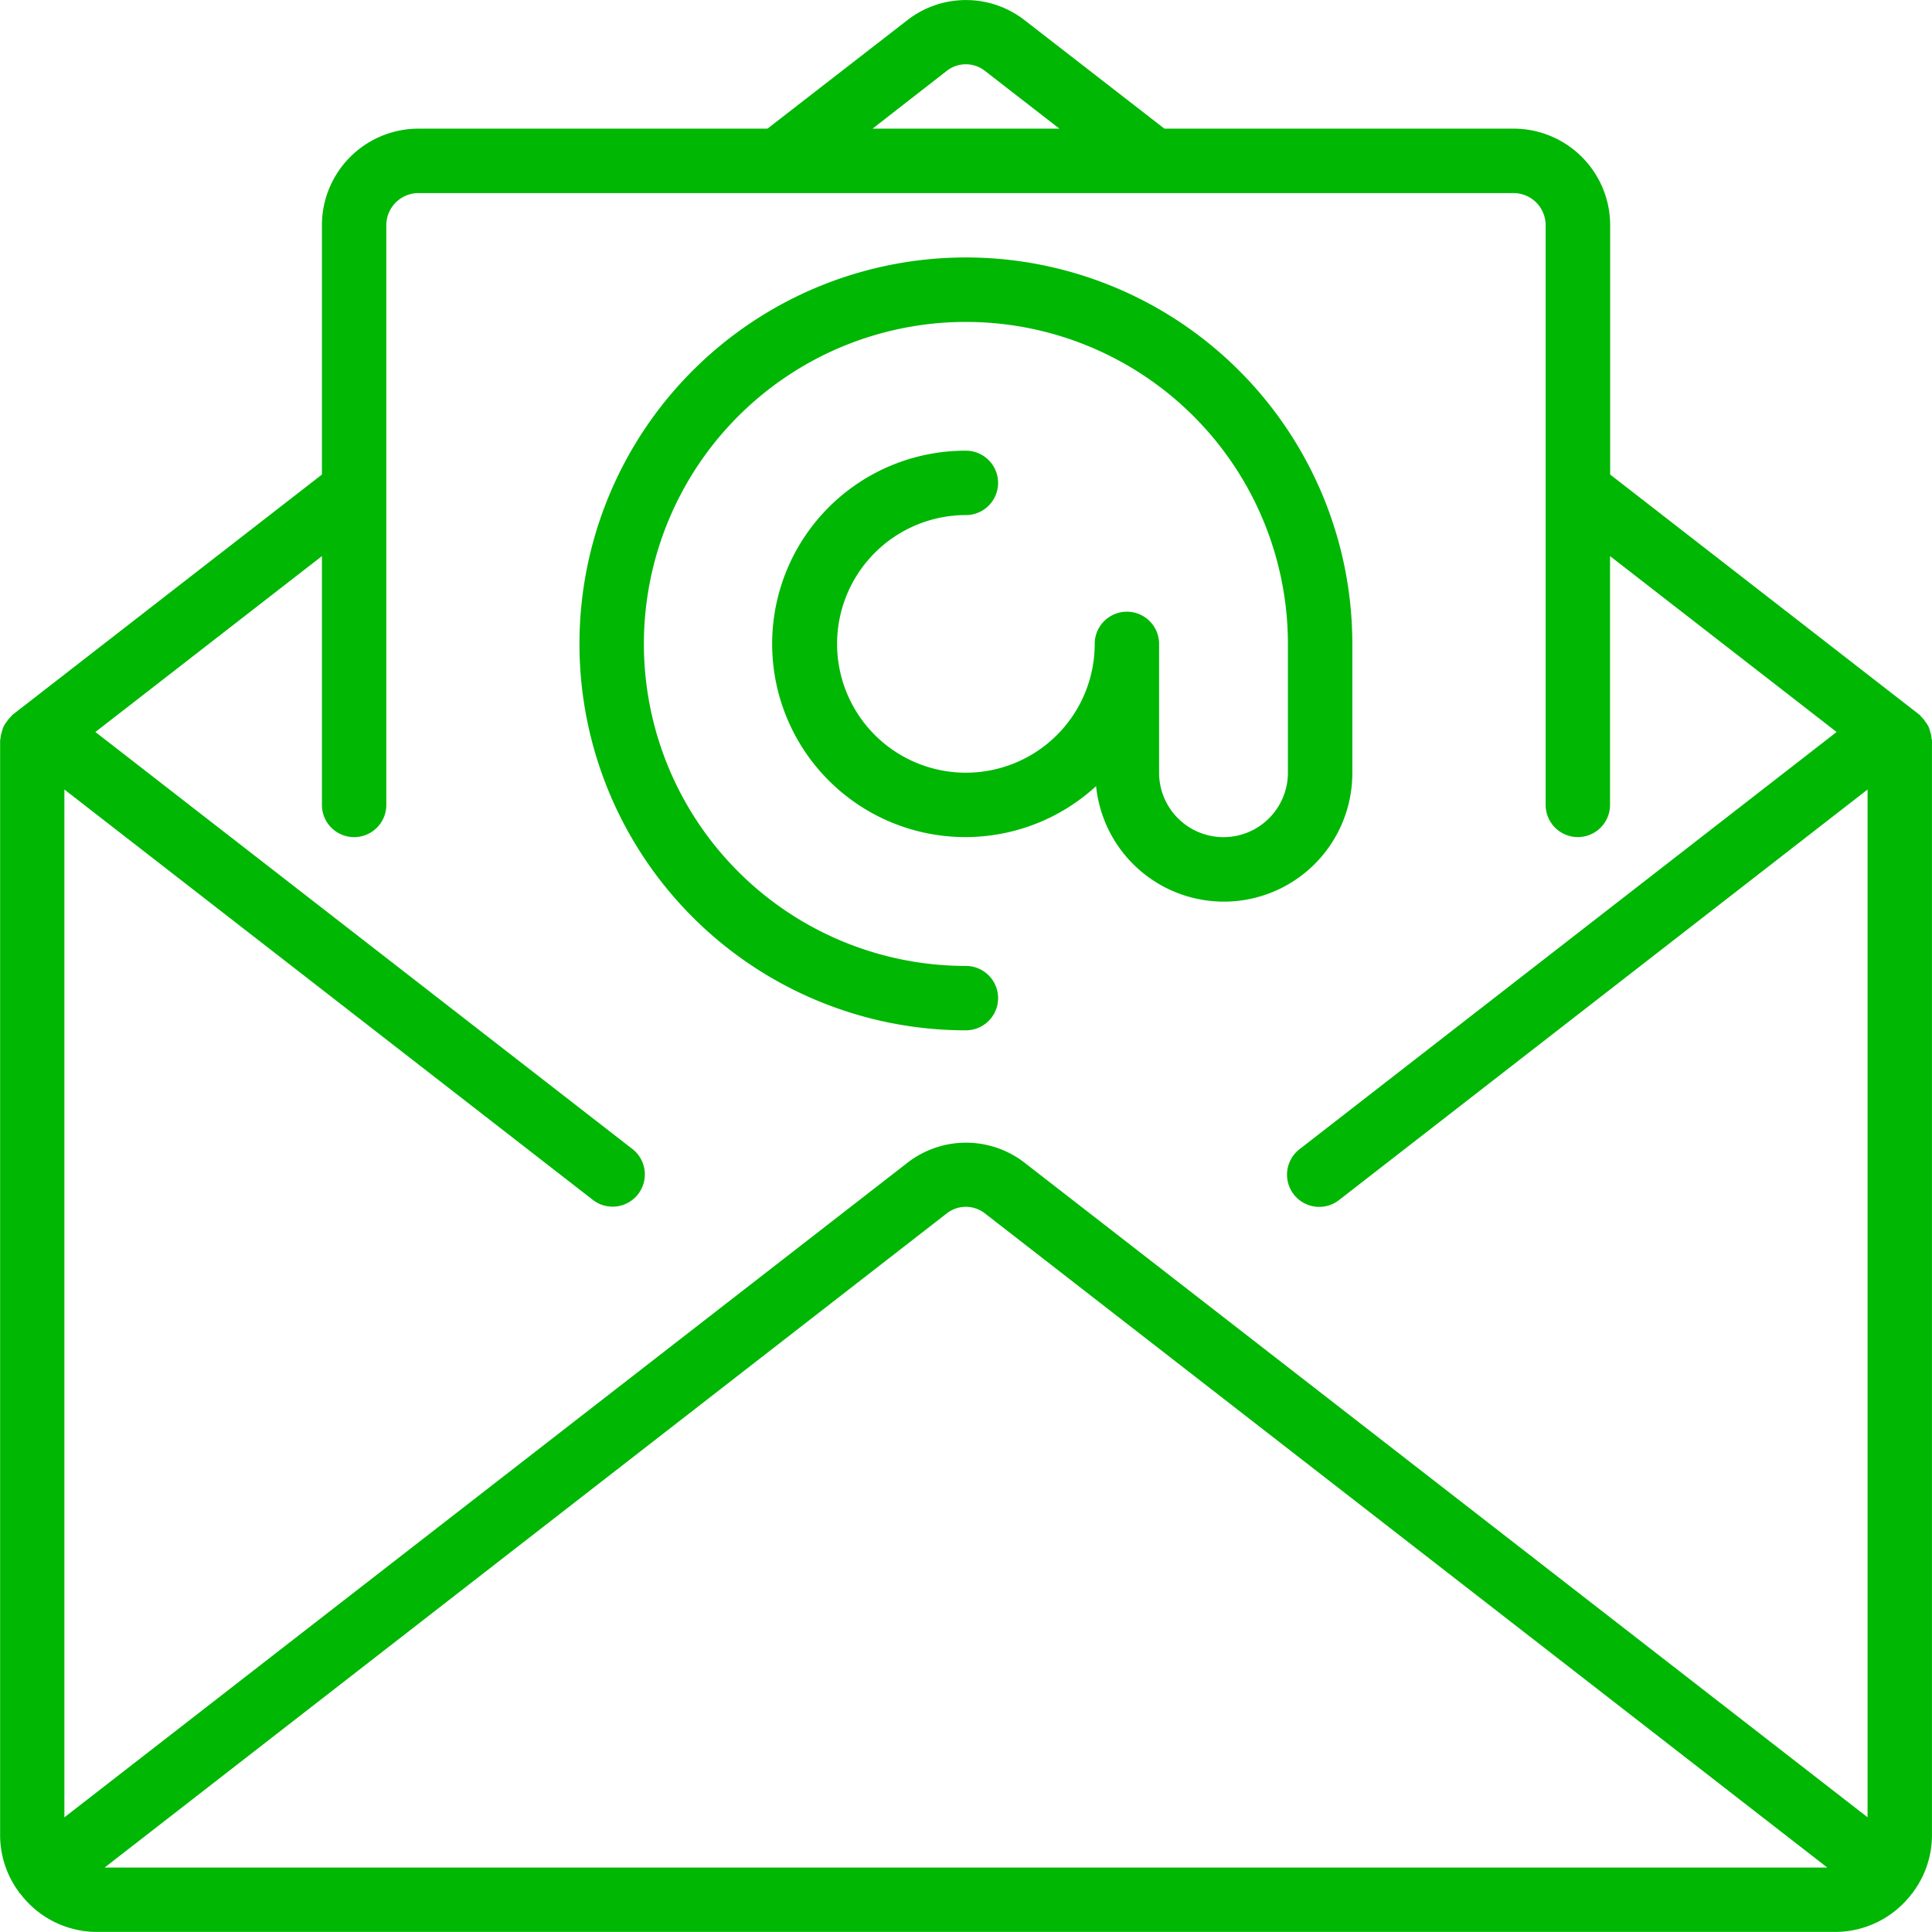<svg xmlns="http://www.w3.org/2000/svg" width="47.231" height="47.23" viewBox="0 0 47.231 47.23">
  <g id="email_1_" data-name="email (1)" transform="translate(-0.001 -0.005)">
    <g id="Group_40" data-name="Group 40" transform="translate(0.001 0.004)">
      <g id="Group_39" data-name="Group 39" transform="translate(0 0)">
        <path id="Path_19" data-name="Path 19" d="M47.222,18.06a.744.744,0,0,0-.032-.16.787.787,0,0,0-.045-.135.706.706,0,0,0-.079-.12.742.742,0,0,0-.1-.122c-.013-.011-.018-.026-.031-.037l-7.571-5.88V5.512A2.362,2.362,0,0,0,37,3.15H28.467L25.051.5A2.334,2.334,0,0,0,22.18.5L18.763,3.15H10.232A2.362,2.362,0,0,0,7.871,5.512v6.094L.3,17.485c-.013.011-.019.026-.031.037a.738.738,0,0,0-.1.122.7.7,0,0,0-.079.12.777.777,0,0,0-.045.135.746.746,0,0,0-.032.157c0,.017-.009.031-.009.047V44.873a2.335,2.335,0,0,0,.462,1.389c0,.007.006.016.011.022s.017.013.025.022a2.35,2.35,0,0,0,1.861.928H44.87a2.351,2.351,0,0,0,1.867-.932c.006-.008.016-.01.021-.018s.006-.015.011-.022a2.336,2.336,0,0,0,.462-1.389V18.107C47.232,18.091,47.223,18.077,47.222,18.06ZM23.143,1.74a.755.755,0,0,1,.939,0L25.9,3.15H21.332ZM2.559,45.66,23.143,29.671a.756.756,0,0,1,.939,0L44.672,45.66Zm43.1-1.227-20.606-16a2.336,2.336,0,0,0-2.871,0l-20.607,16V19.306l12.9,10.017a.788.788,0,1,0,.965-1.245L2.333,17.9l5.538-4.3v6.083a.787.787,0,0,0,1.574,0V5.512a.787.787,0,0,1,.787-.787H37a.787.787,0,0,1,.787.787v14.17a.787.787,0,1,0,1.574,0V13.6L44.9,17.9,31.769,28.1a.787.787,0,1,0,.965,1.244L45.657,19.306V44.433Z" transform="translate(-0.001 -0.004)" fill="#00b704"/>
        <path id="Path_20" data-name="Path 20" d="M172.467,80.832V77.684a9.447,9.447,0,1,0-9.447,9.447.787.787,0,1,0,0-1.574,7.872,7.872,0,1,1,7.872-7.872v3.149a1.574,1.574,0,1,1-3.149,0V77.684a.787.787,0,1,0-1.574,0,3.149,3.149,0,1,1-3.149-3.149.787.787,0,1,0,0-1.574,4.723,4.723,0,1,0,3.183,8.2,3.14,3.14,0,0,0,6.264-.332Z" transform="translate(-139.407 -61.942)" fill="#00b704"/>
      </g>
    </g>
  </g>
</svg>
